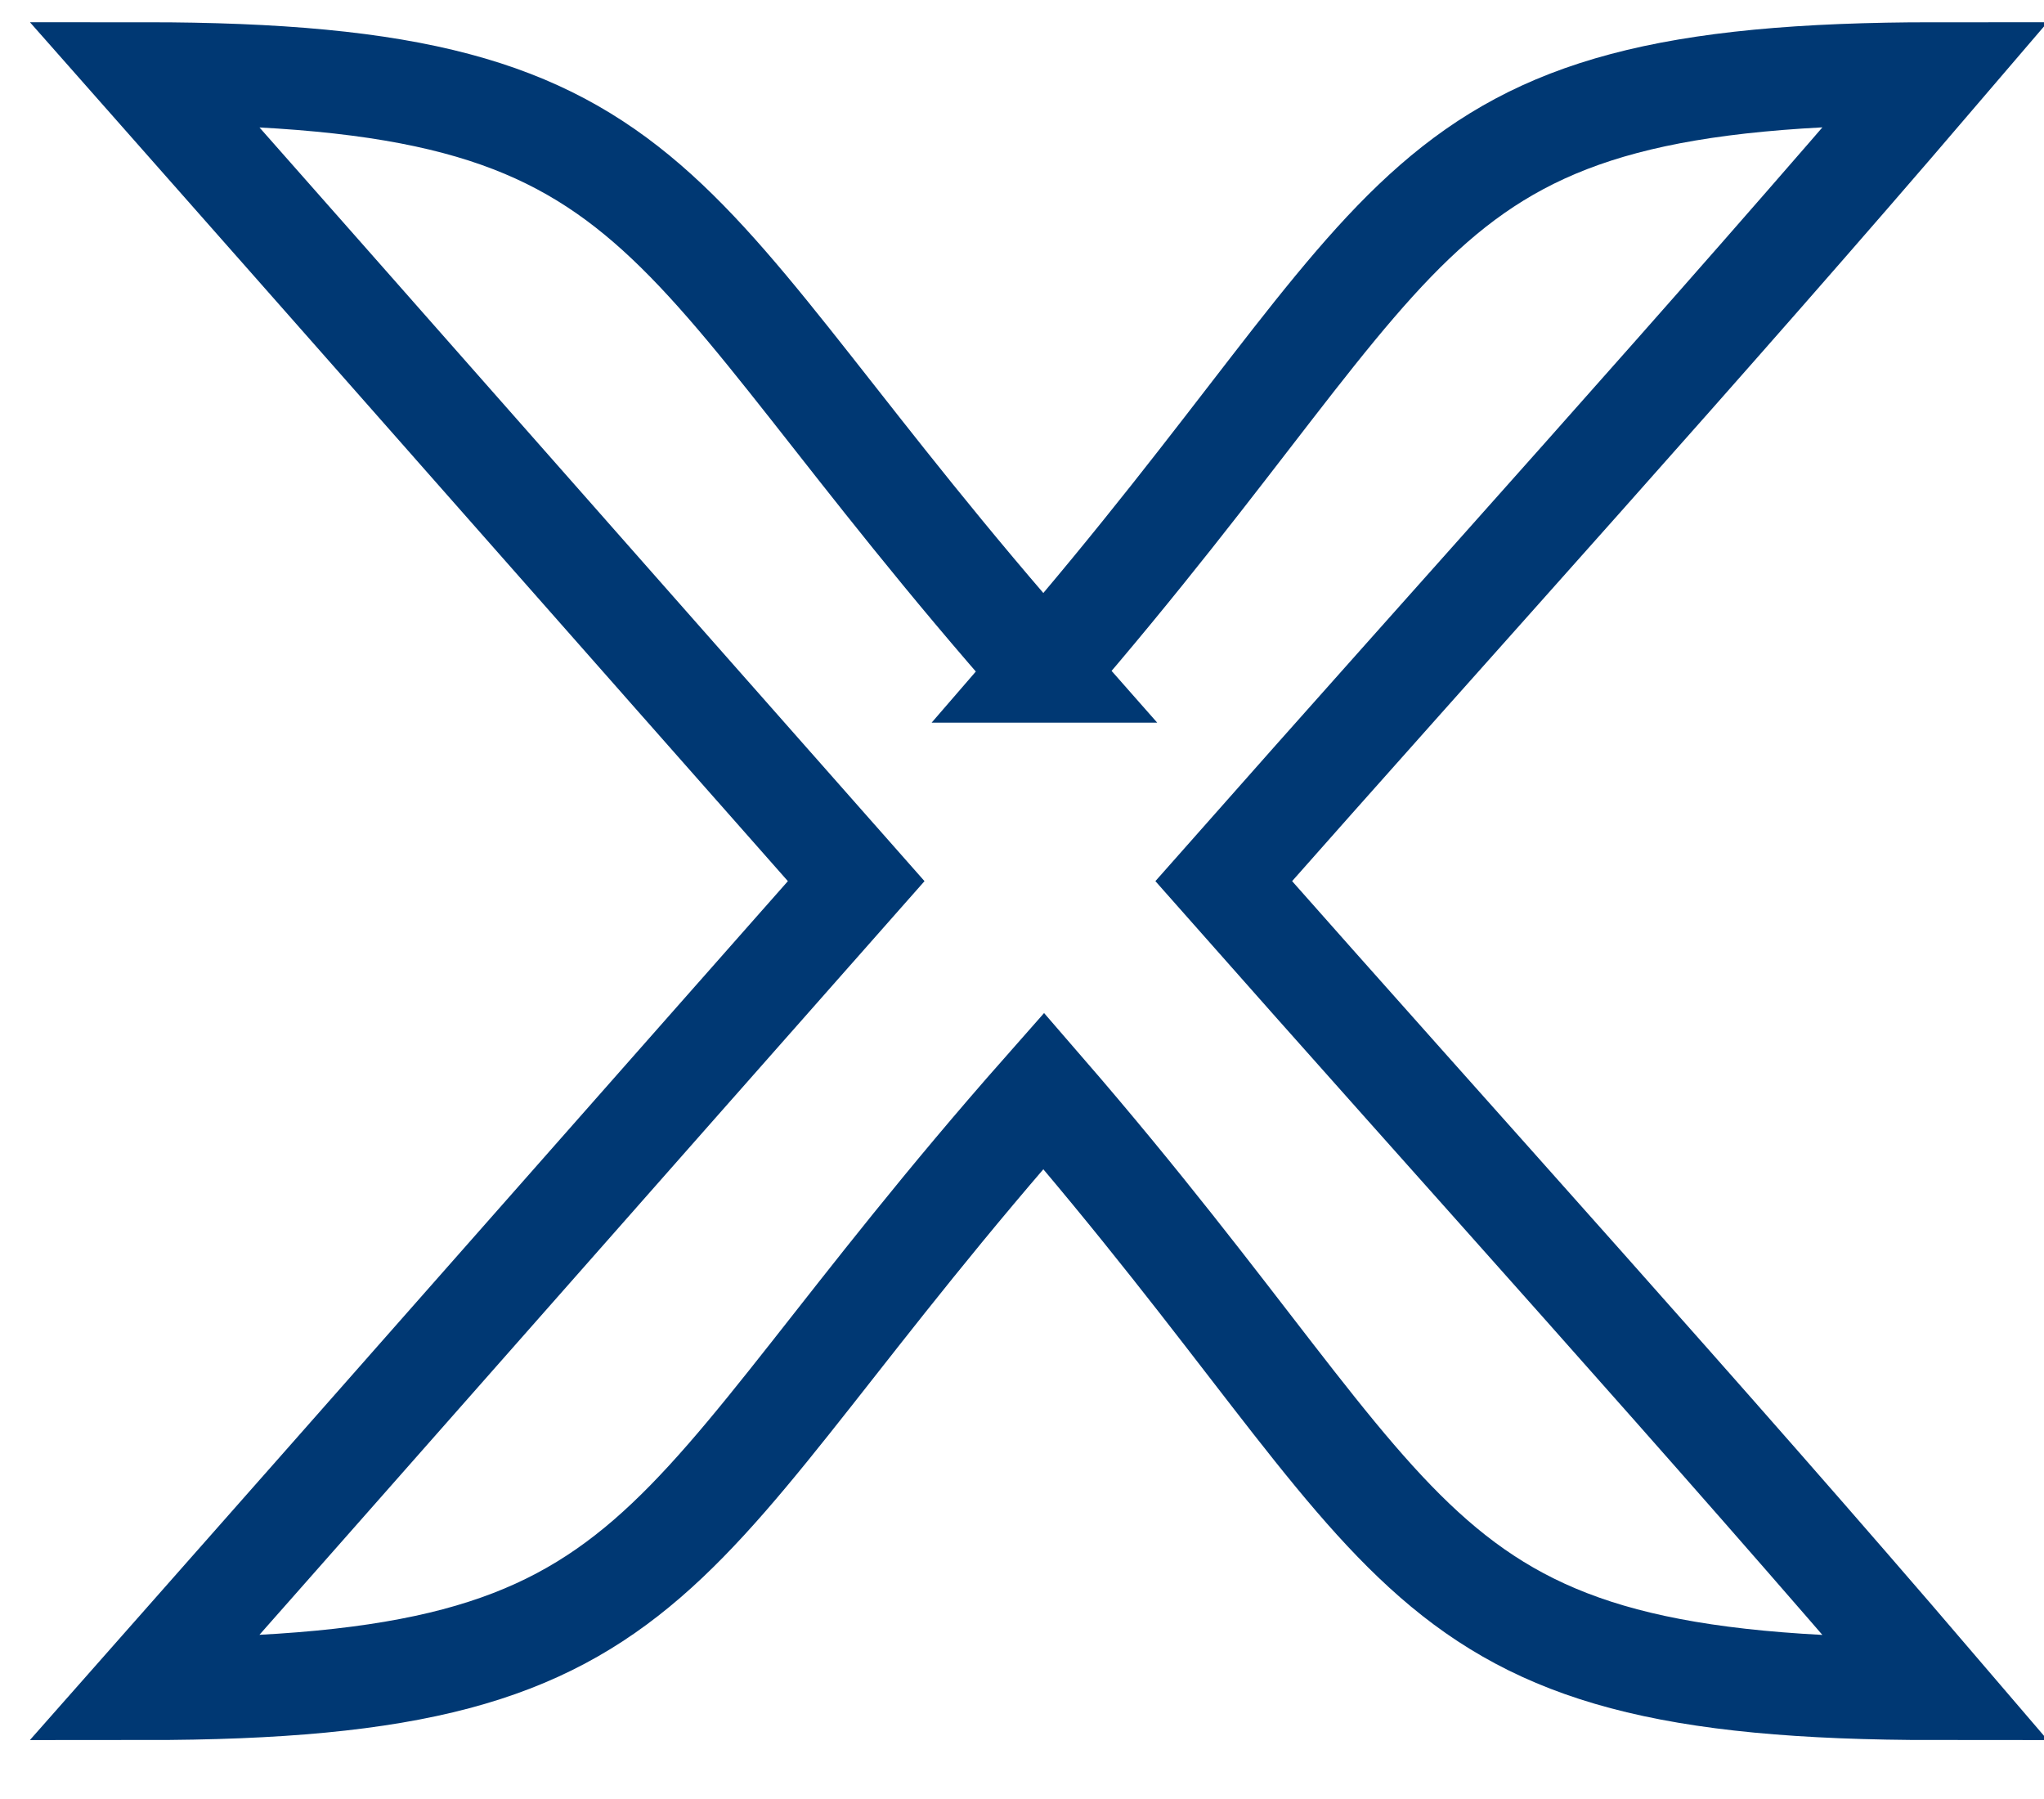 <svg xmlns="http://www.w3.org/2000/svg" width="50" height="44" viewBox="0 0 50 44">
    <path fill="none" fill-rule="evenodd" stroke="#003873" stroke-width="2.505" d="M25.531 16.422C15.805 5.405 16.723 1.796 3.51 1.796c5.873 6.648 11.56 13.107 17.434 19.755C15.07 28.199 9.382 34.658 3.509 41.306c13.212 0 12.296-3.609 22.022-14.626 9.543 11.017 8.625 14.626 21.837 14.626-5.69-6.648-11.56-13.107-17.434-19.755C35.807 14.903 41.68 8.444 47.368 1.796c-13.212 0-12.296 3.609-21.837 14.626z"/>
</svg>
